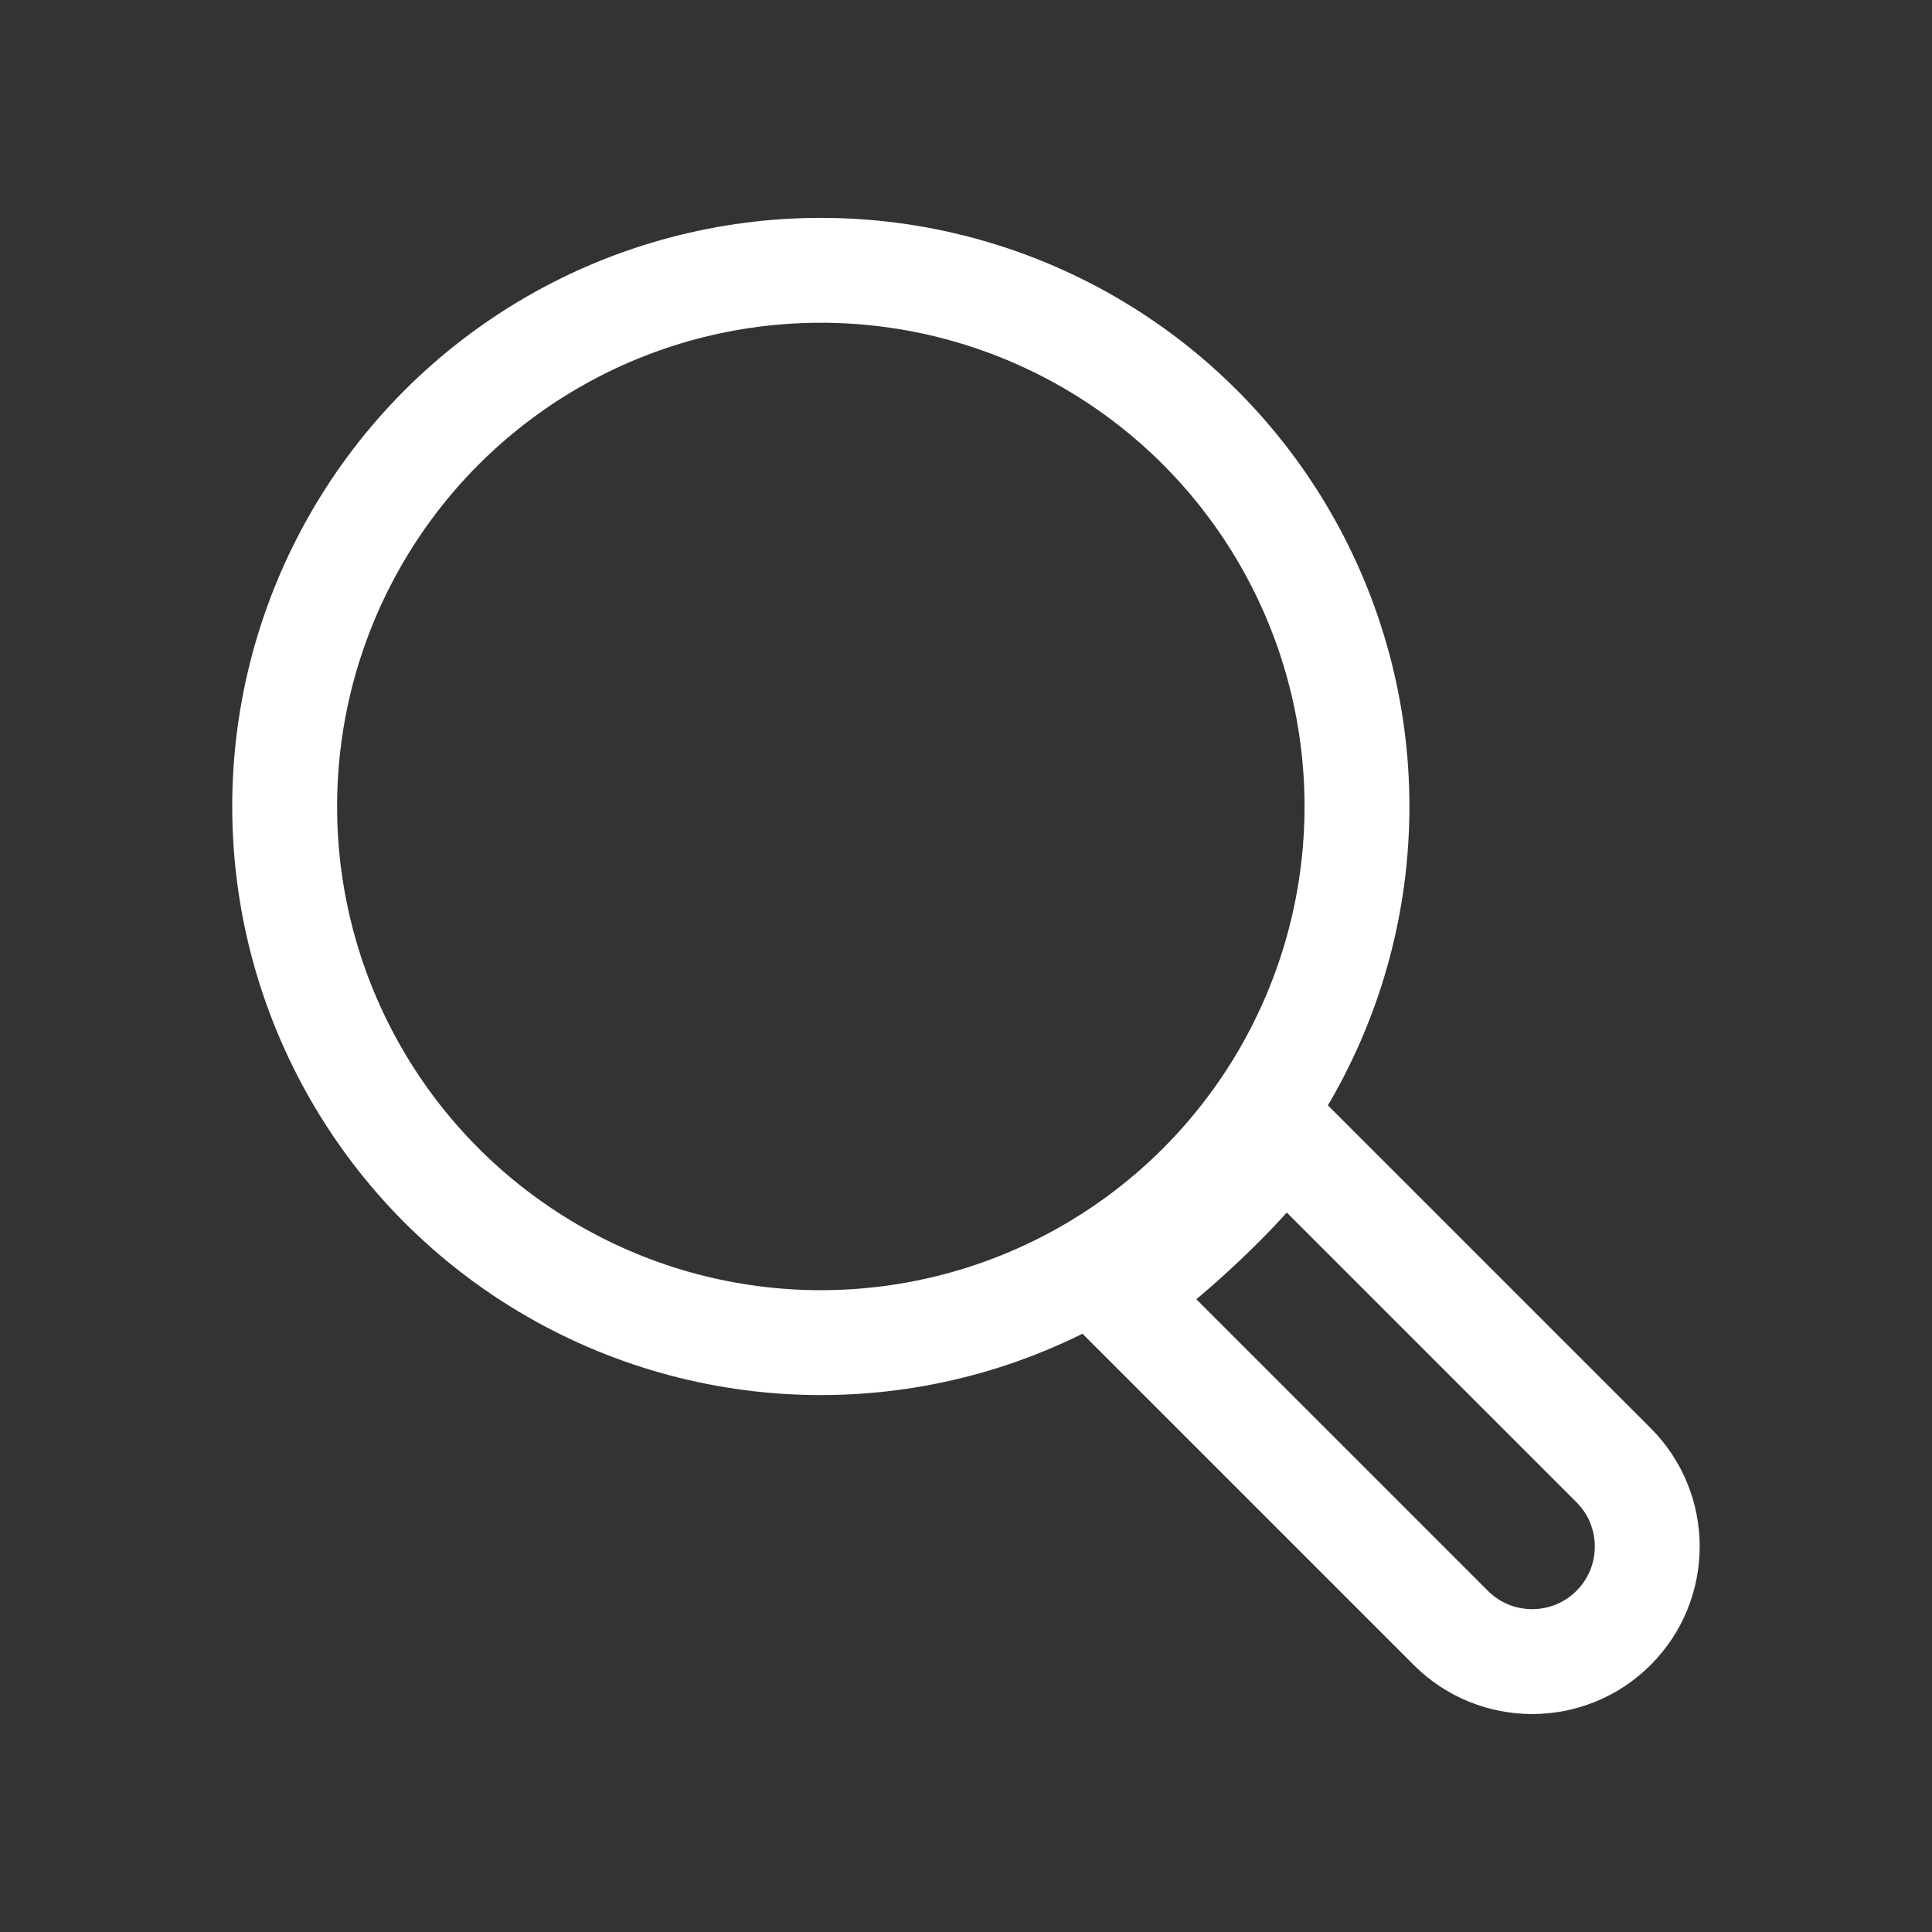 <?xml version="1.0" encoding="UTF-8"?>
<svg id="Vrstva_1" xmlns="http://www.w3.org/2000/svg" version="1.1" viewBox="0 0 35 35">
  <rect x="0" y="0" width="35" height="35" fill="#333333" stroke="none"/>
  <!-- Generator: Adobe Illustrator 29.4.0, SVG Export Plug-In . SVG Version: 2.1.0 Build 152)  -->
  <circle cx="14.87" cy="14.61" r="9.713" fill="none" stroke="#fff" stroke-linecap="round" stroke-linejoin="round" stroke-width="1.9"/>
  <path d="M23.122,20.434l6.109,6.109c.814.814.814,2.134,0,2.948h0c-.814.814-2.134.814-2.948,0l-6.109-6.109c.196.191,3.288-2.614,2.948-2.948Z" fill="none" stroke="#fff" stroke-linecap="round" stroke-linejoin="round" stroke-width="1.9"/>
</svg>